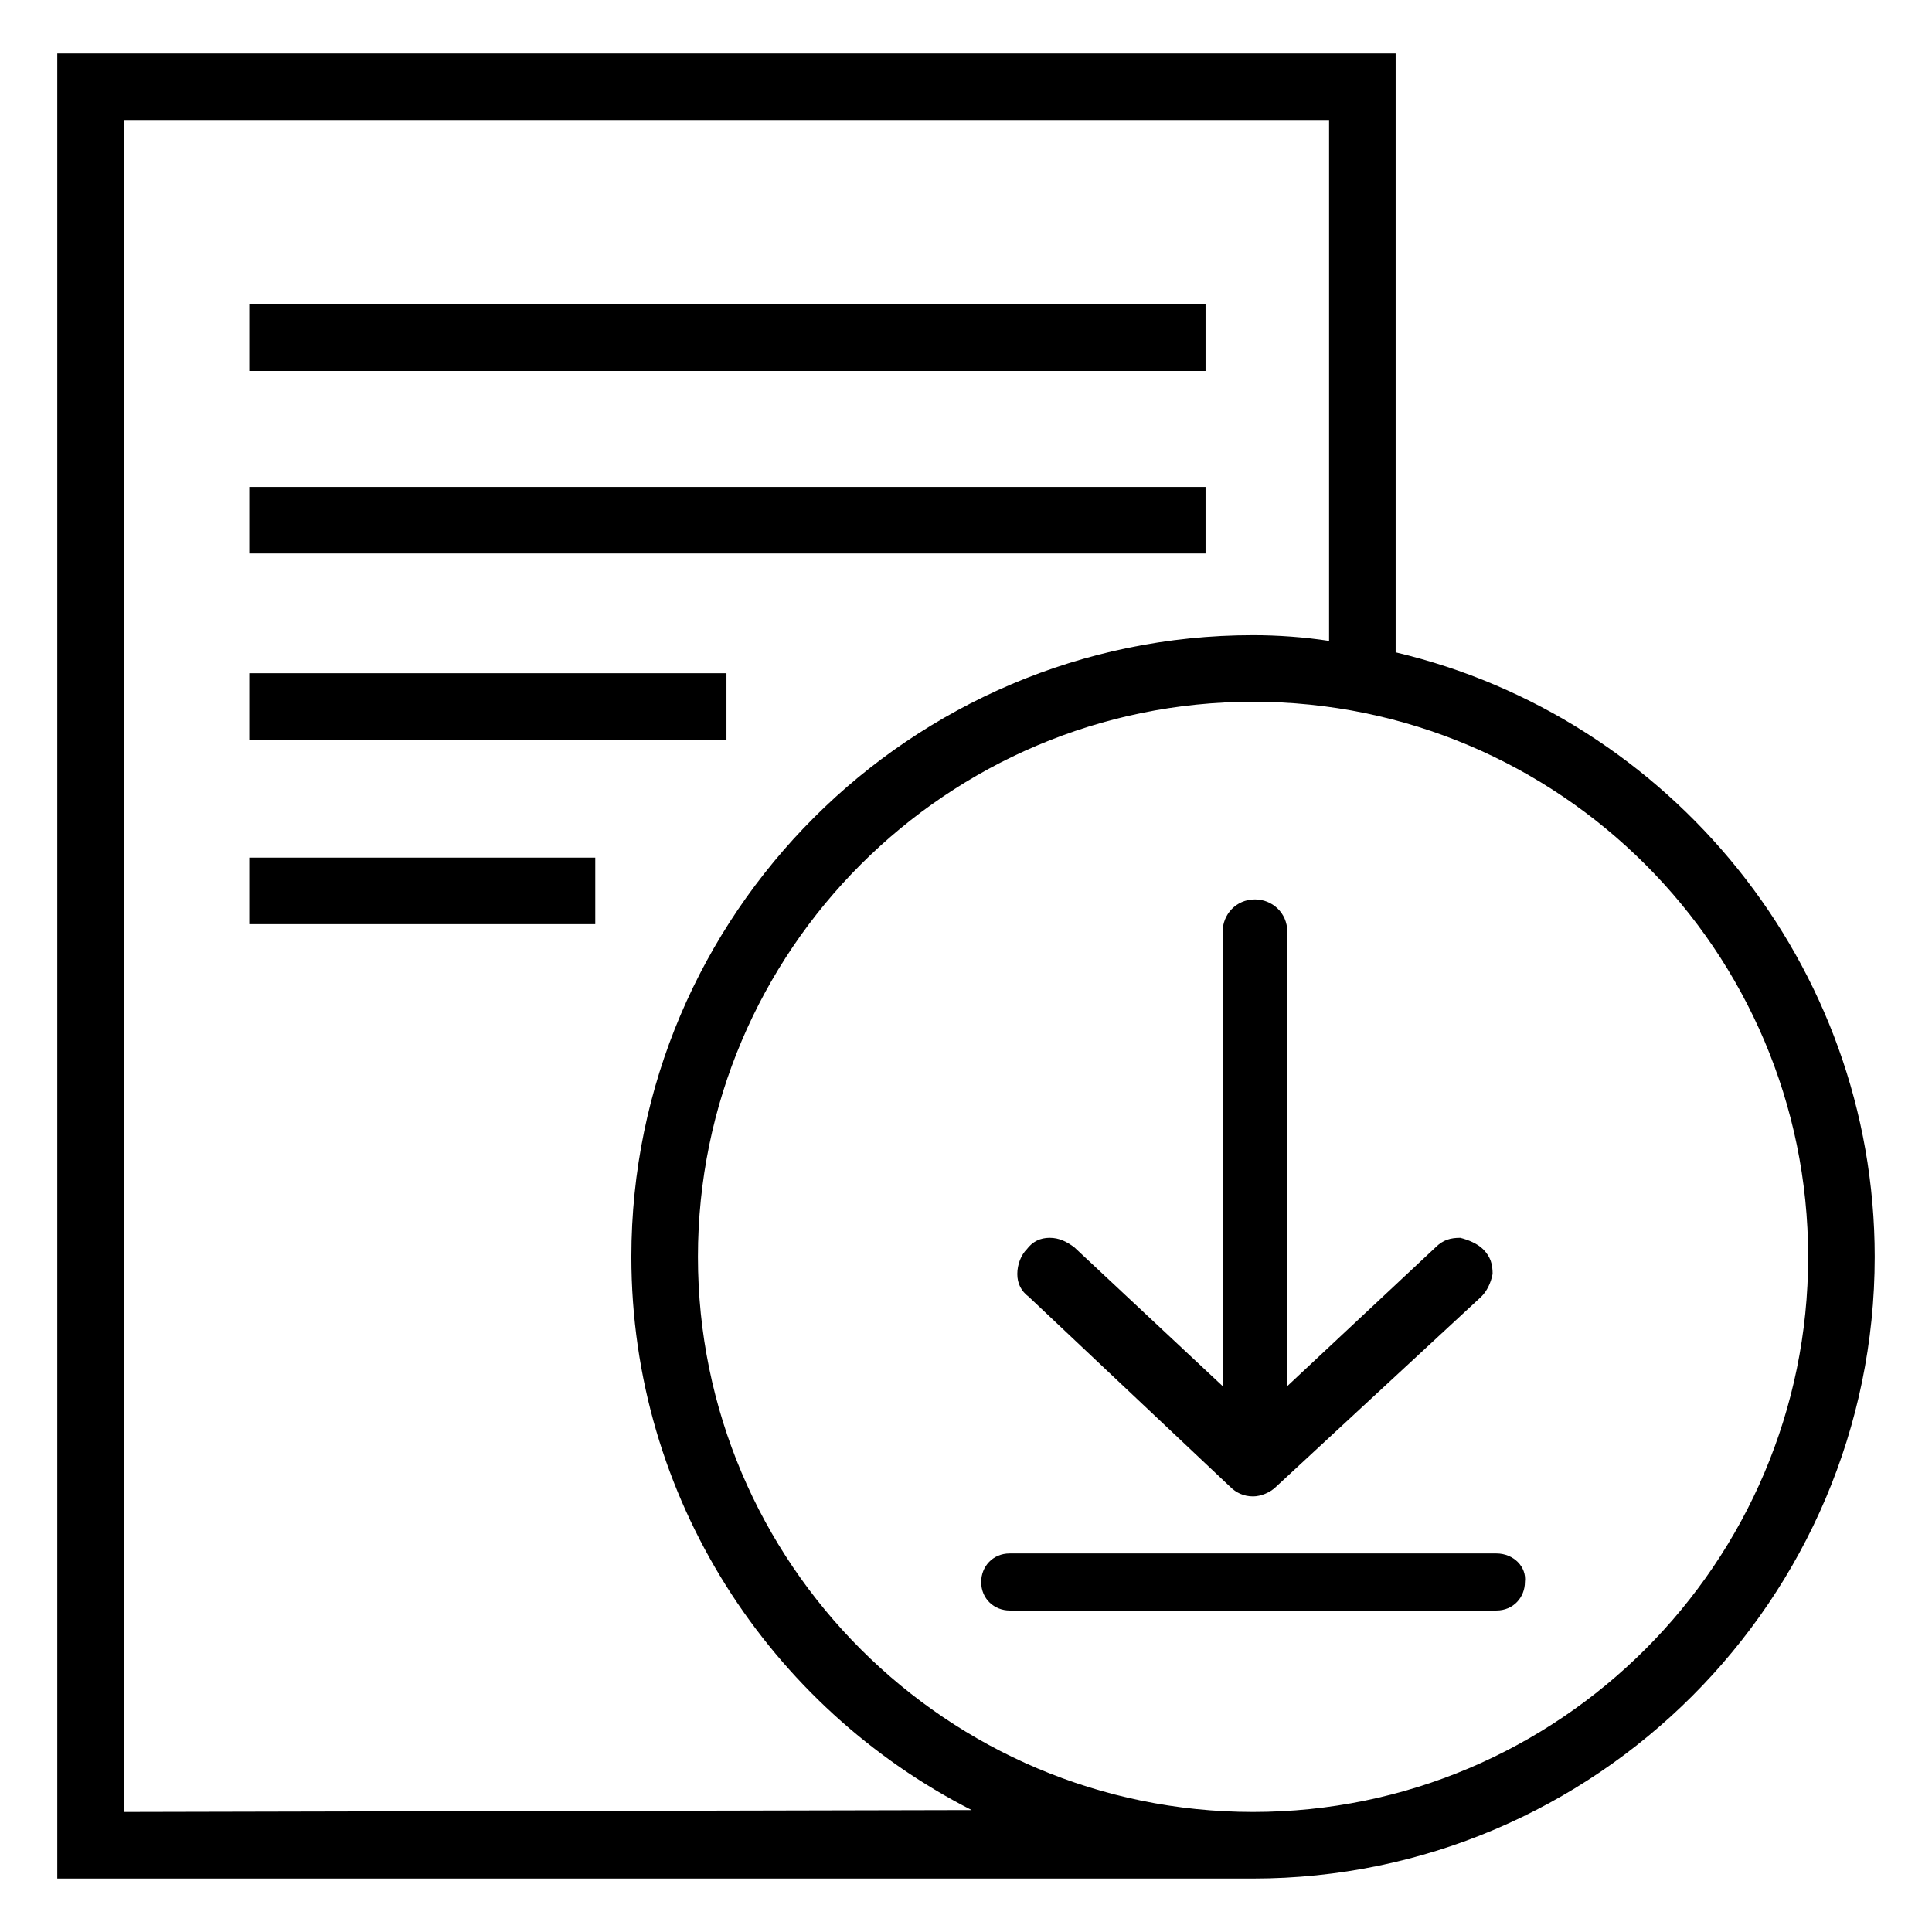 <?xml version="1.0" encoding="UTF-8"?>
<!-- The Best Svg Icon site in the world: iconSvg.co, Visit us! https://iconsvg.co -->
<svg fill="#000000" width="800px" height="800px" version="1.1" viewBox="144 144 512 512" xmlns="http://www.w3.org/2000/svg">
 <g>
  <path d="m210.06 224.67h253.42v17.633h-253.42z"/>
  <path d="m210.06 273.04h253.42v17.633h-253.42z"/>
  <path d="m210.06 322.41h126.46v17.633h-126.46z"/>
  <path d="m210.06 371.28h91.691v17.633h-91.691z"/>
  <path d="m513.86 316.87v-158.7h-354.68v483.66h316.89c90.688 0 164.75-74.059 164.75-164.75 0.004-77.586-54.41-143.08-126.96-160.21zm-337.05 307.32v-448.39h319.41v138.04c-6.551-1.008-13.602-1.512-20.152-1.512-90.688 0-164.75 74.059-164.75 164.75 0 63.984 36.777 119.4 90.184 146.61zm299.26 0c-81.113 0-147.11-66-147.11-147.11s66-147.11 147.11-147.11 147.11 66 147.11 147.11-66 147.11-147.11 147.11z"/>
  <path d="m540.56 555.68h-128.98c-4.535 0-7.559 3.527-7.559 7.559 0 4.535 3.527 7.559 7.559 7.559h128.98c4.535 0 7.559-3.527 7.559-7.559 0.5-4.031-3.027-7.559-7.559-7.559z"/>
  <path d="m470.03 538.04c1.512 1.512 3.527 2.519 6.047 2.519 2.016 0 4.535-1.008 6.047-2.519l54.41-50.383c1.512-1.512 2.519-3.527 3.023-6.047 0-2.519-0.504-4.535-2.519-6.551-1.512-1.512-4.031-2.519-6.047-3.023-2.519 0-4.535 0.504-6.551 2.519l-39.297 36.777v-120.41c0-5.039-4.031-8.566-8.566-8.566-5.039 0-8.566 4.031-8.566 8.566v120.41l-39.297-36.777c-2.016-1.512-4.031-2.519-6.551-2.519-2.519 0-4.535 1.008-6.047 3.023-1.512 1.512-2.519 4.031-2.519 6.551 0 2.519 1.008 4.535 3.023 6.047z"/>
 </g>
</svg>